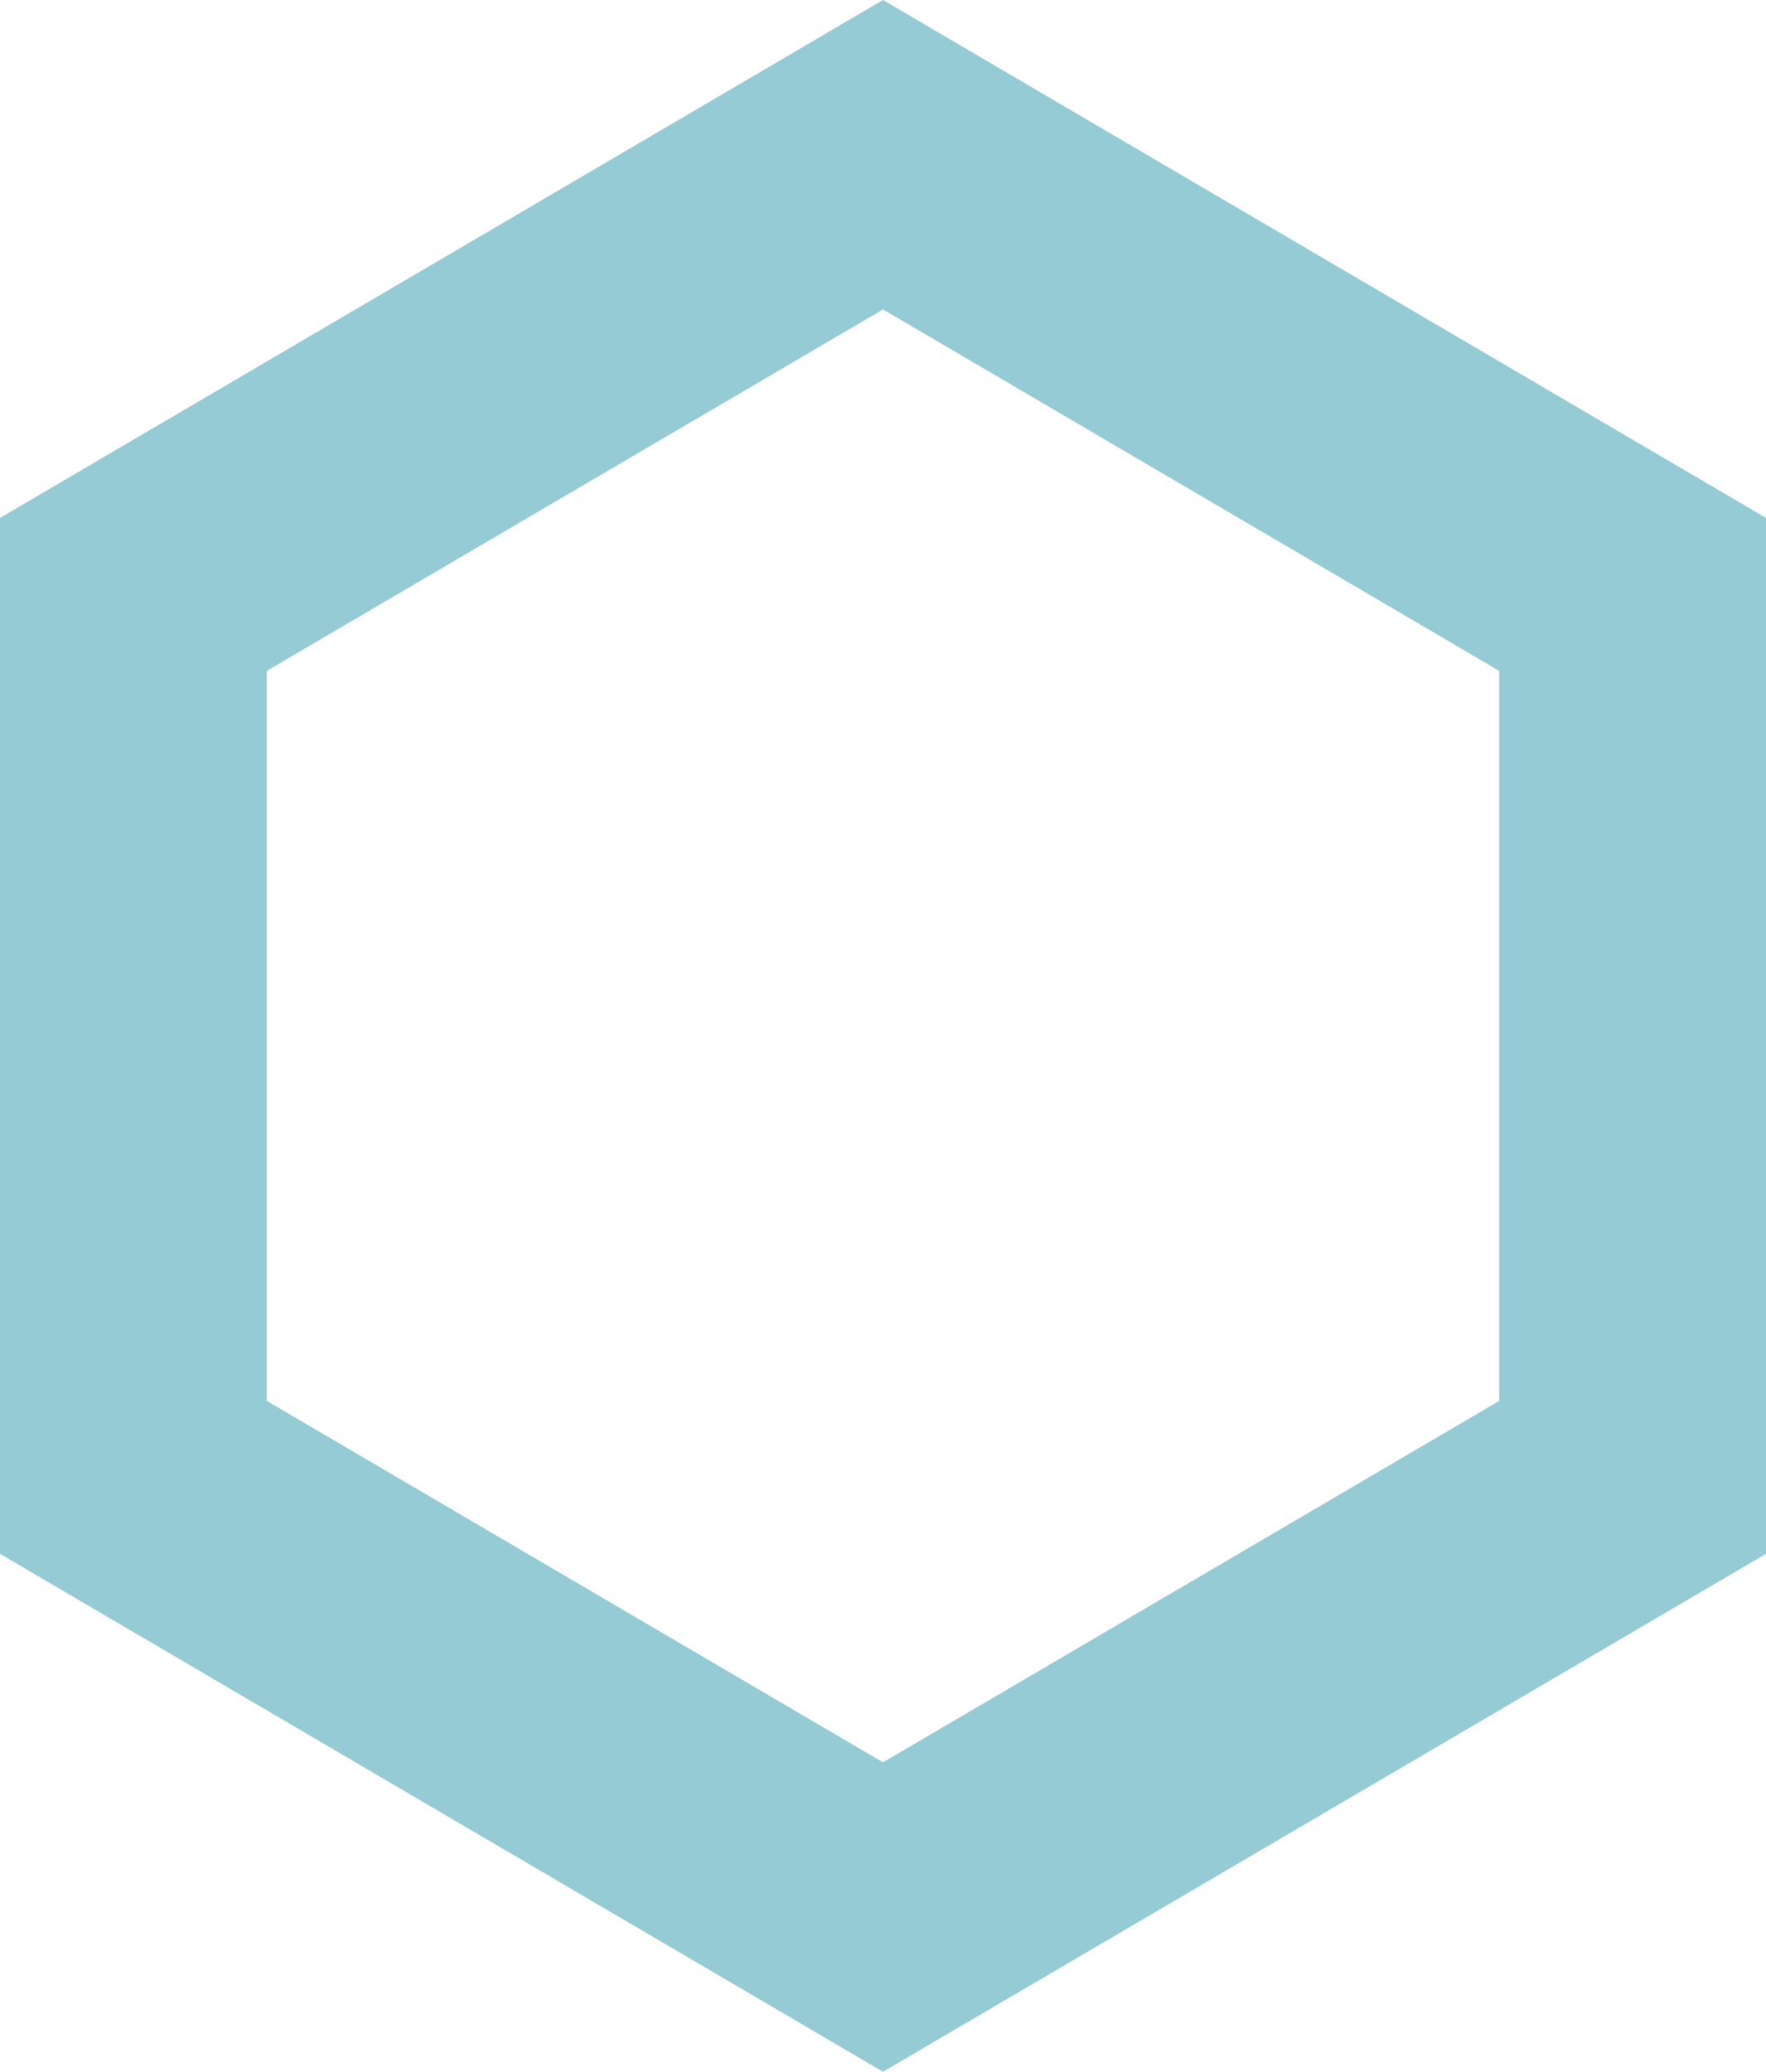 <svg xmlns="http://www.w3.org/2000/svg" width="139" height="163" viewBox="0 0 139 163">
    <path fill="none" fill-rule="evenodd" stroke="#95CBD4" stroke-width="21" d="M128.5 116.235v-69.47l-59-34.593-59 34.593v69.47l59 34.593 59-34.593z"/>
</svg>
